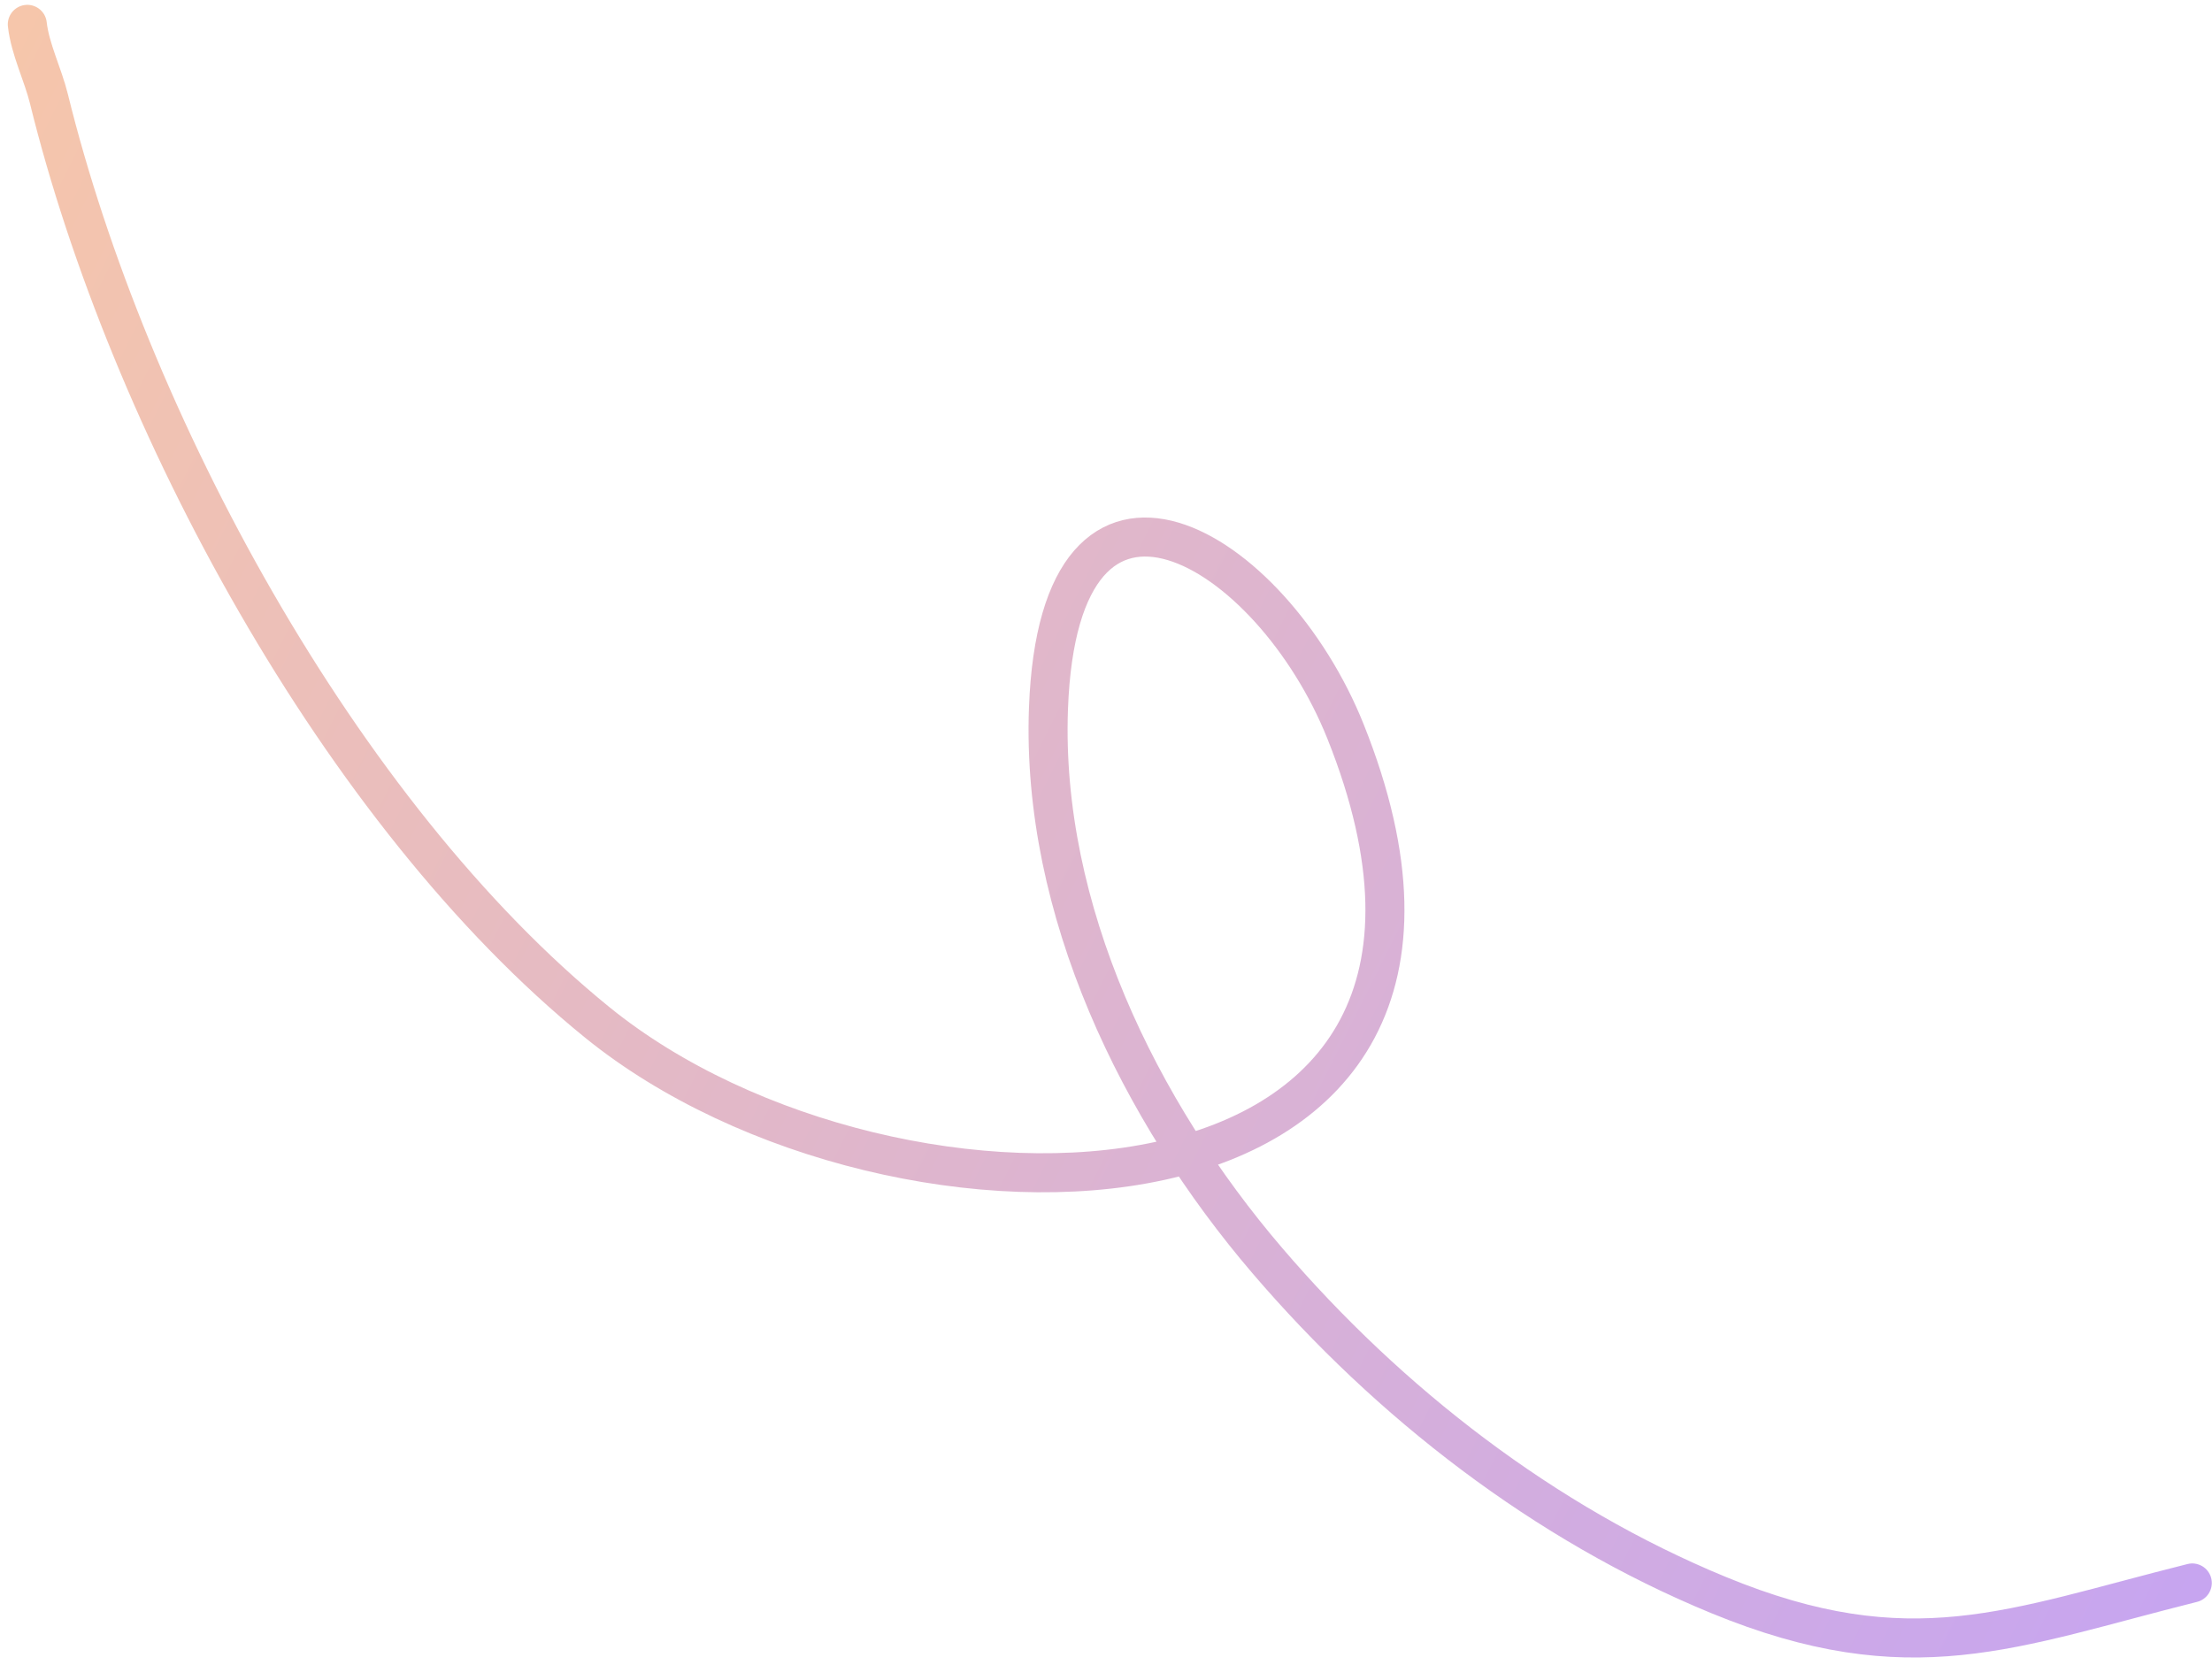 <svg width="170" height="128" viewBox="0 0 170 128" fill="none" xmlns="http://www.w3.org/2000/svg">
<path opacity="0.5" d="M2.099 1.872C2.309 3.769 3.304 5.739 3.762 7.603C9.822 32.22 26.095 62.519 45.914 78.595C68.74 97.109 119.273 95.884 103.409 56.225C97.702 41.957 81.391 32.104 80.578 54.469C80.015 69.943 87.549 85.385 97.401 96.897C106.757 107.83 118.686 117.086 132.065 122.595C146.854 128.684 154.615 125.138 168.485 121.67" stroke="url(#paint0_radial_1016_6464)" stroke-width="3" stroke-linecap="round"/>
<defs>
<radialGradient id="paint0_radial_1016_6464" cx="0" cy="0" r="1" gradientUnits="userSpaceOnUse" gradientTransform="translate(210.501 125.898) rotate(-153.337) scale(276.383 86462.8)">
<stop stop-color="#7C3EFF"/>
<stop offset="1" stop-color="#FF9A3E"/>
</radialGradient>
</defs>
</svg>
